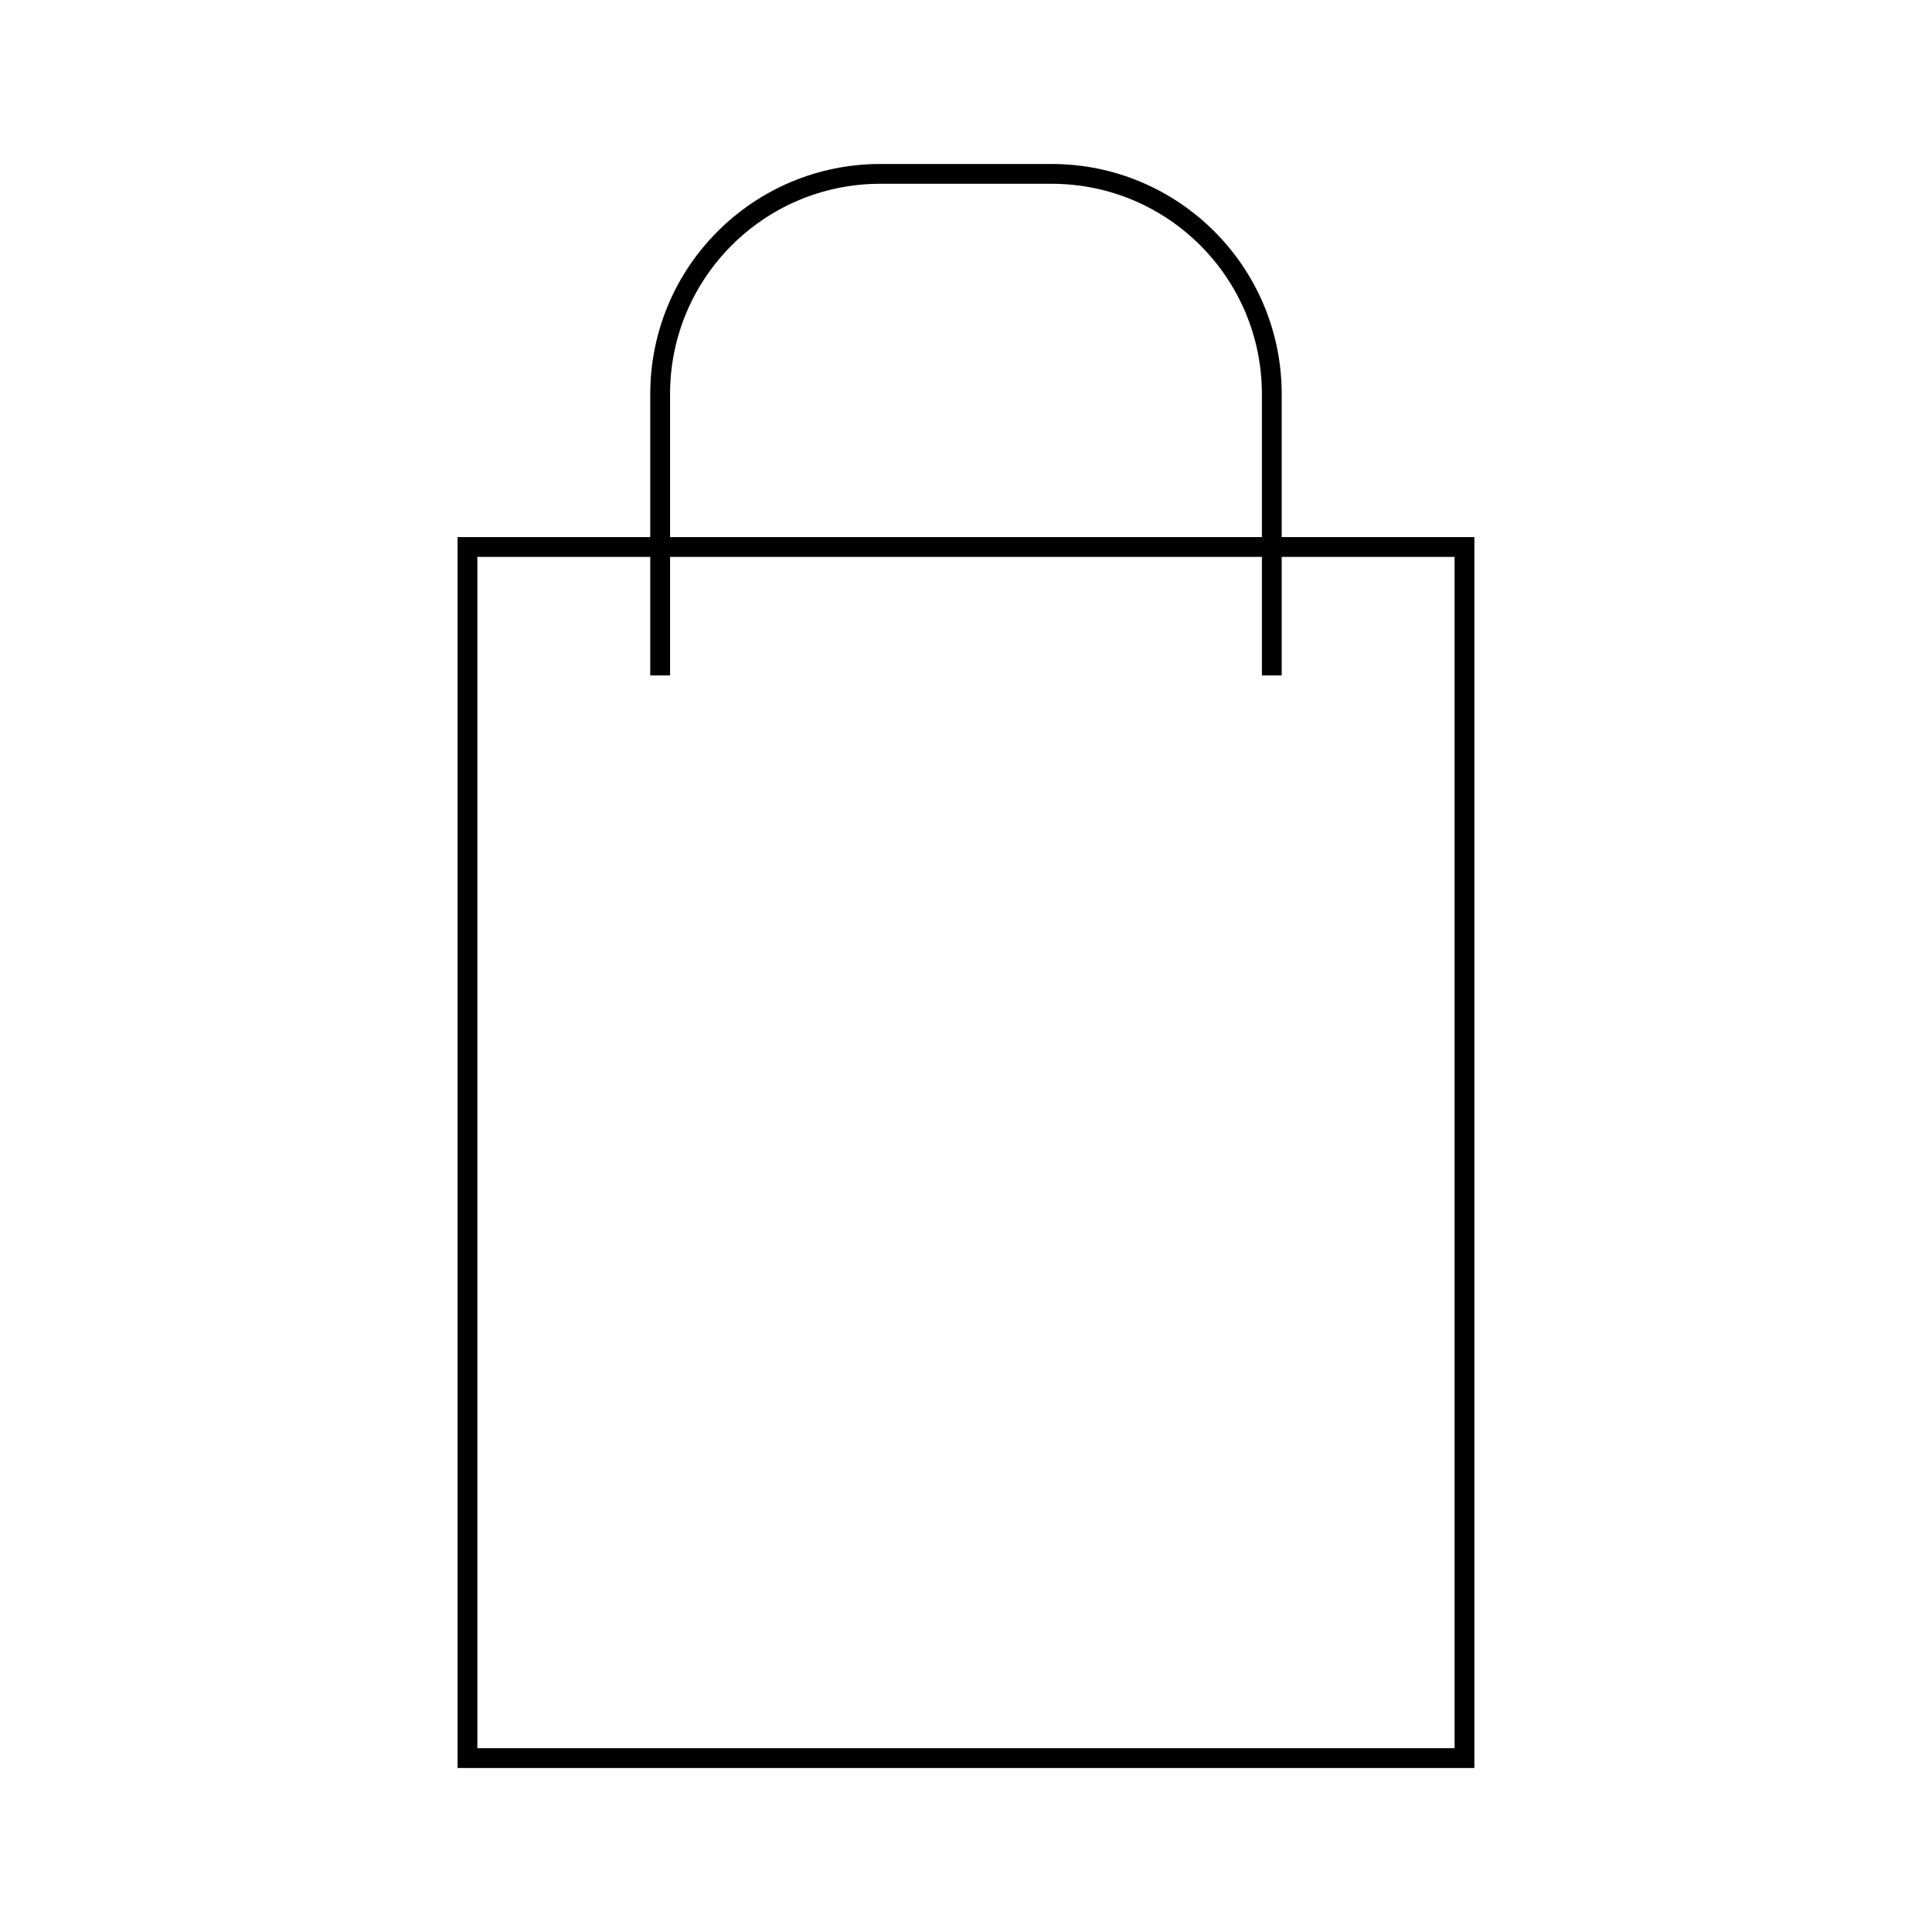 <?xml version="1.0" encoding="UTF-8"?>
<!-- Uploaded to: ICON Repo, www.iconrepo.com, Generator: ICON Repo Mixer Tools -->
<svg width="800px" height="800px" version="1.1" viewBox="144 144 512 512" xmlns="http://www.w3.org/2000/svg">
 <g fill="none" stroke="#000000">
  <path transform="matrix(5.248 0 0 5.248 148.09 148.09)" d="m32.557 33.329v-14.208c0-6.141 4.978-11.12 11.119-11.12h8.647c6.143 0 11.12 4.979 11.12 11.12v14.208"/>
  <path transform="matrix(5.248 0 0 5.248 148.09 148.09)" d="m22.827 26.842h50.346v61.158h-50.346z"/>
 </g>
</svg>
